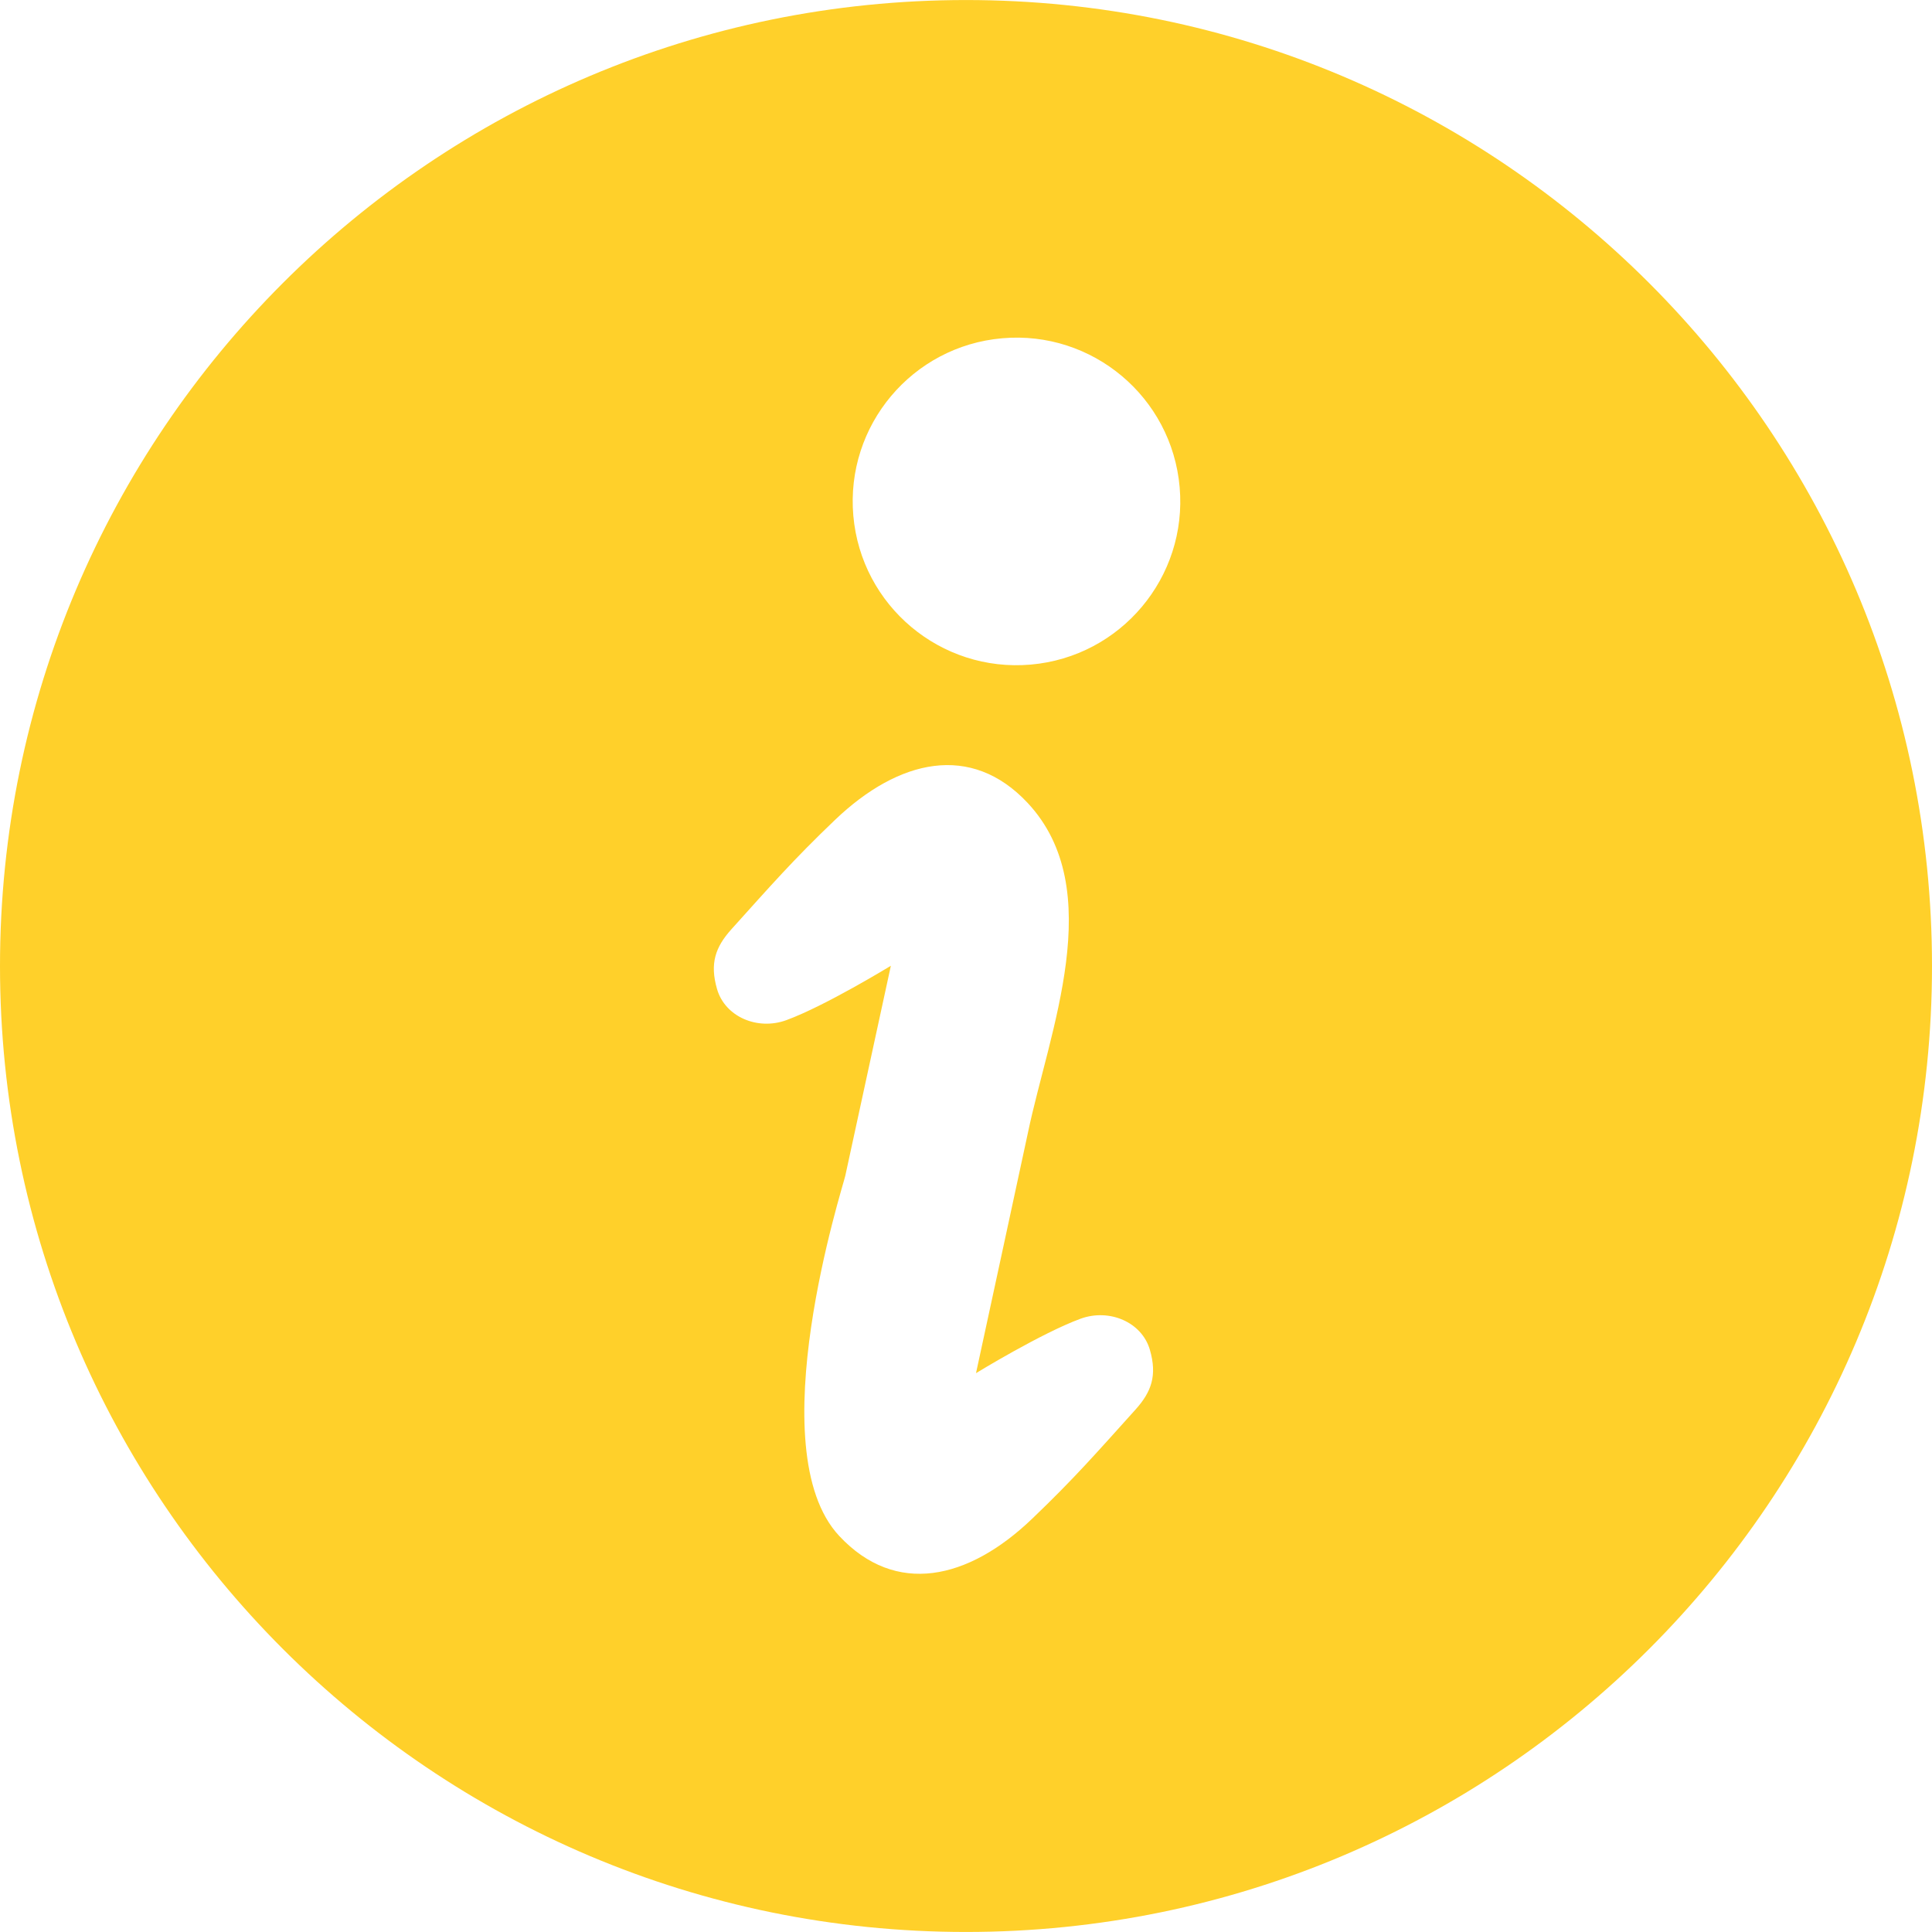
<svg width="300" height="300" viewBox="0 0 300 300" fill="none" xmlns="http://www.w3.org/2000/svg">
<path d="M149.995 0.005C67.164 0.005 0 67.164 0 150C0 232.836 67.164 299.995 149.995 299.995C232.846 299.995 300 232.837 300 150C300 67.163 232.846 0.005 149.995 0.005ZM176.333 218.864C170.266 225.598 166.788 229.6 160.239 235.86C150.326 245.339 139.071 247.863 130.32 238.506C117.741 225.054 130.934 184.129 131.255 182.579C133.618 171.702 138.333 149.962 138.333 149.962C138.333 149.962 128.146 156.199 122.098 158.411C117.637 160.041 112.591 157.9 111.343 153.586C110.181 149.589 111.107 147.046 113.555 144.315C119.621 137.586 123.099 133.584 129.649 127.324C139.571 117.84 150.817 115.322 159.568 124.673C172.147 138.125 162.866 160.258 159.606 175.941C159.285 177.495 151.554 213.222 151.554 213.222C151.554 213.222 161.742 206.985 167.79 204.769C172.259 203.143 177.306 205.288 178.553 209.598C179.716 213.596 178.781 216.138 176.333 218.864ZM160.06 103.197C146.064 104.425 133.731 94.078 132.503 80.072C131.284 66.081 141.632 53.743 155.628 52.525C169.614 51.296 181.956 61.654 183.176 75.644C184.404 89.636 174.046 101.978 160.06 103.197Z" fill="#FFD02A"/>
</svg>
